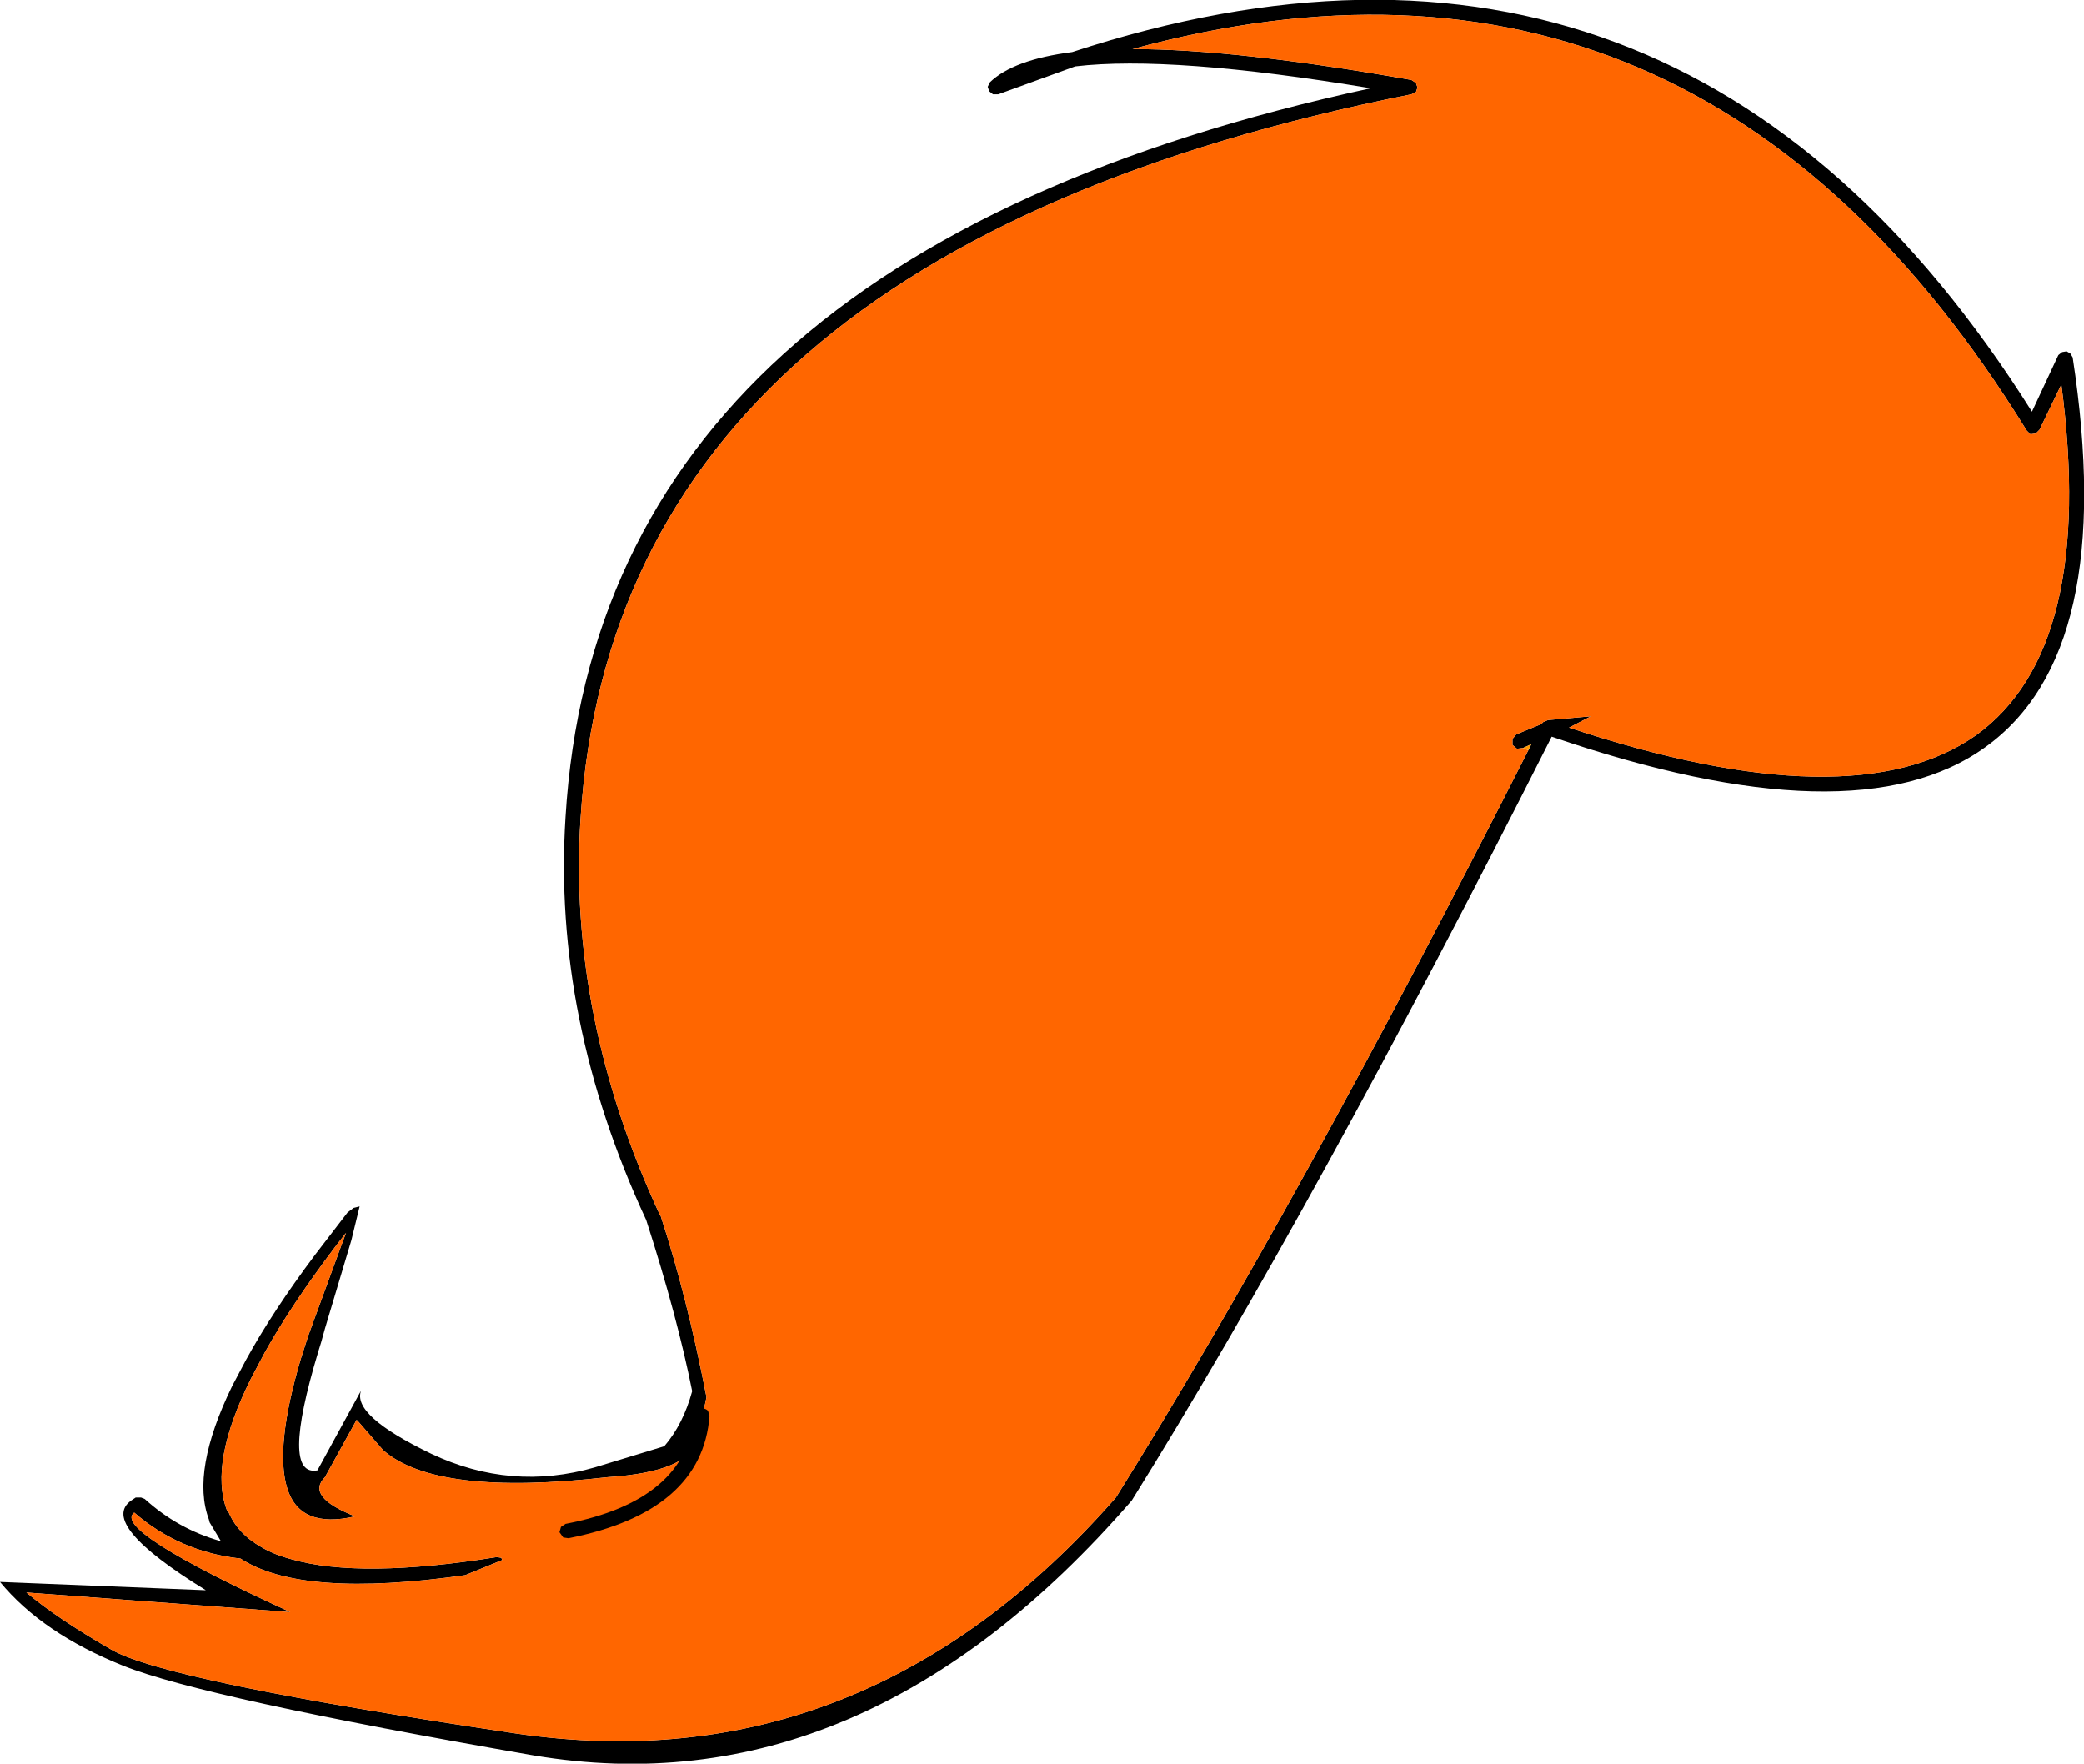 <?xml version="1.0" encoding="UTF-8" standalone="no"?>
<svg xmlns:xlink="http://www.w3.org/1999/xlink" height="116.95px" width="138.2px" xmlns="http://www.w3.org/2000/svg">
  <g transform="matrix(1.0, 0.0, 0.0, 1.0, 77.4, 68.6)">
    <path d="M23.6 -19.0 L23.2 -18.95 22.9 -19.2 22.9 -19.6 23.15 -19.9 24.85 -20.6 24.9 -20.7 25.25 -20.85 28.1 -21.1 26.65 -20.35 Q45.5 -14.1 53.65 -19.85 61.6 -25.6 59.3 -43.1 L57.85 -40.1 57.6 -39.85 57.25 -39.8 57.0 -40.05 Q35.1 -75.55 -2.3 -65.35 4.6 -65.35 16.2 -63.3 L16.5 -63.1 16.6 -62.8 16.5 -62.5 16.2 -62.35 Q-36.5 -51.85 -38.9 -14.35 -39.75 -1.2 -33.65 11.95 L-33.6 12.0 Q-31.85 17.35 -30.55 24.05 L-31.15 26.85 Q-31.7 29.0 -37.1 29.35 -48.5 30.65 -52.0 27.55 L-53.65 25.65 -53.75 25.55 -55.85 29.35 Q-57.15 30.65 -53.85 31.95 -57.5 32.8 -58.35 30.1 -59.2 27.4 -57.45 21.5 L-56.95 19.95 -54.75 13.95 -54.45 13.15 -55.15 14.05 Q-58.1 17.95 -59.85 21.1 L-60.75 22.8 Q-63.55 28.4 -62.35 31.55 L-62.25 31.65 Q-61.65 33.1 -60.05 34.0 -59.2 34.5 -58.05 34.8 -53.5 36.1 -44.45 34.65 L-44.15 34.7 -44.1 34.85 -46.55 35.85 Q-57.4 37.4 -61.45 34.75 -65.5 34.3 -68.5 31.7 -70.05 32.85 -58.15 38.3 L-75.65 37.0 Q-73.65 38.7 -70.0 40.8 -66.35 42.9 -43.2 46.35 -20.1 49.75 -3.4 30.7 8.45 11.75 23.95 -18.85 L24.15 -19.25 23.6 -19.0 M59.9 -45.15 L60.05 -44.9 Q63.05 -25.35 54.25 -19.05 45.65 -12.85 25.5 -19.75 9.7 11.55 -2.35 30.9 -20.2 51.5 -42.05 47.8 -63.9 44.0 -69.25 41.85 -74.6 39.7 -77.4 36.3 L-63.75 36.85 Q-70.9 32.45 -68.7 30.9 L-68.4 30.7 -68.05 30.7 -67.8 30.8 Q-65.6 32.8 -62.75 33.6 L-63.5 32.35 -63.55 32.15 Q-64.75 28.95 -62.0 23.3 L-61.1 21.6 Q-59.35 18.4 -56.5 14.6 L-54.35 11.8 -53.95 11.5 -53.55 11.4 -54.1 13.65 -55.85 19.5 -56.1 20.4 -56.3 21.05 Q-58.8 29.35 -56.35 28.9 L-53.45 23.6 Q-54.1 25.25 -48.8 27.8 -43.5 30.3 -37.95 28.7 L-33.35 27.3 Q-32.1 25.85 -31.5 23.65 -32.5 18.65 -34.55 12.3 -40.75 -1.05 -39.9 -14.4 -37.65 -51.7 13.5 -62.75 0.25 -64.95 -6.1 -64.2 L-11.2 -62.35 -11.55 -62.35 -11.8 -62.55 -11.9 -62.85 -11.75 -63.15 Q-10.2 -64.65 -6.3 -65.15 34.0 -78.35 57.35 -41.3 L59.1 -45.05 59.35 -45.25 59.65 -45.3 59.9 -45.15" fill="#000000" fill-rule="evenodd" stroke="none"/>
    <path d="M23.95 -18.85 Q8.45 11.75 -3.4 30.7 -20.1 49.75 -43.2 46.35 -66.35 42.9 -70.0 40.8 -73.65 38.7 -75.65 37.0 L-58.15 38.3 Q-70.05 32.85 -68.5 31.7 -65.5 34.3 -61.45 34.75 -57.4 37.4 -46.55 35.85 L-44.1 34.85 -44.15 34.7 -44.45 34.65 Q-53.5 36.1 -58.05 34.8 -59.2 34.5 -60.05 34.0 -61.65 33.1 -62.25 31.65 L-62.35 31.55 Q-63.55 28.4 -60.75 22.8 L-59.85 21.1 Q-58.1 17.95 -55.15 14.05 L-54.45 13.15 -54.75 13.95 -56.95 19.95 -57.45 21.5 Q-59.2 27.4 -58.35 30.1 -57.5 32.8 -53.85 31.95 -57.15 30.65 -55.85 29.35 L-53.75 25.55 -53.65 25.65 -52.0 27.55 Q-48.5 30.65 -37.1 29.35 -31.7 29.0 -31.15 26.85 L-30.55 24.05 Q-31.85 17.35 -33.6 12.0 L-33.65 11.95 Q-39.75 -1.2 -38.9 -14.35 -36.5 -51.85 16.2 -62.35 L16.5 -62.5 16.6 -62.8 16.5 -63.1 16.2 -63.3 Q4.6 -65.35 -2.3 -65.35 35.1 -75.55 57.0 -40.05 L57.25 -39.8 57.6 -39.85 57.85 -40.1 59.3 -43.1 Q61.6 -25.6 53.65 -19.85 45.5 -14.1 26.65 -20.35 L28.1 -21.1 25.25 -20.85 24.9 -20.7 24.85 -20.6 23.15 -19.9 22.9 -19.6 22.9 -19.2 23.2 -18.95 23.6 -19.0 23.95 -18.85" fill="#ff6600" fill-rule="evenodd" stroke="none"/>
    <path d="M23.6 -19.0 L24.15 -19.25 23.95 -18.85 23.6 -19.0" fill="#ff9900" fill-rule="evenodd" stroke="none"/>
    <path d="M-39.9 32.45 Q-31.85 30.9 -31.35 25.2 L-31.15 24.9 -31.15 24.85 -30.8 24.8 Q-30.6 24.8 -30.45 24.95 L-30.35 25.3 Q-30.85 31.65 -39.7 33.4 L-40.05 33.35 -40.3 33.0 -40.2 32.65 -39.9 32.45" fill="#000000" fill-rule="evenodd" stroke="none"/>
  </g>
</svg>
